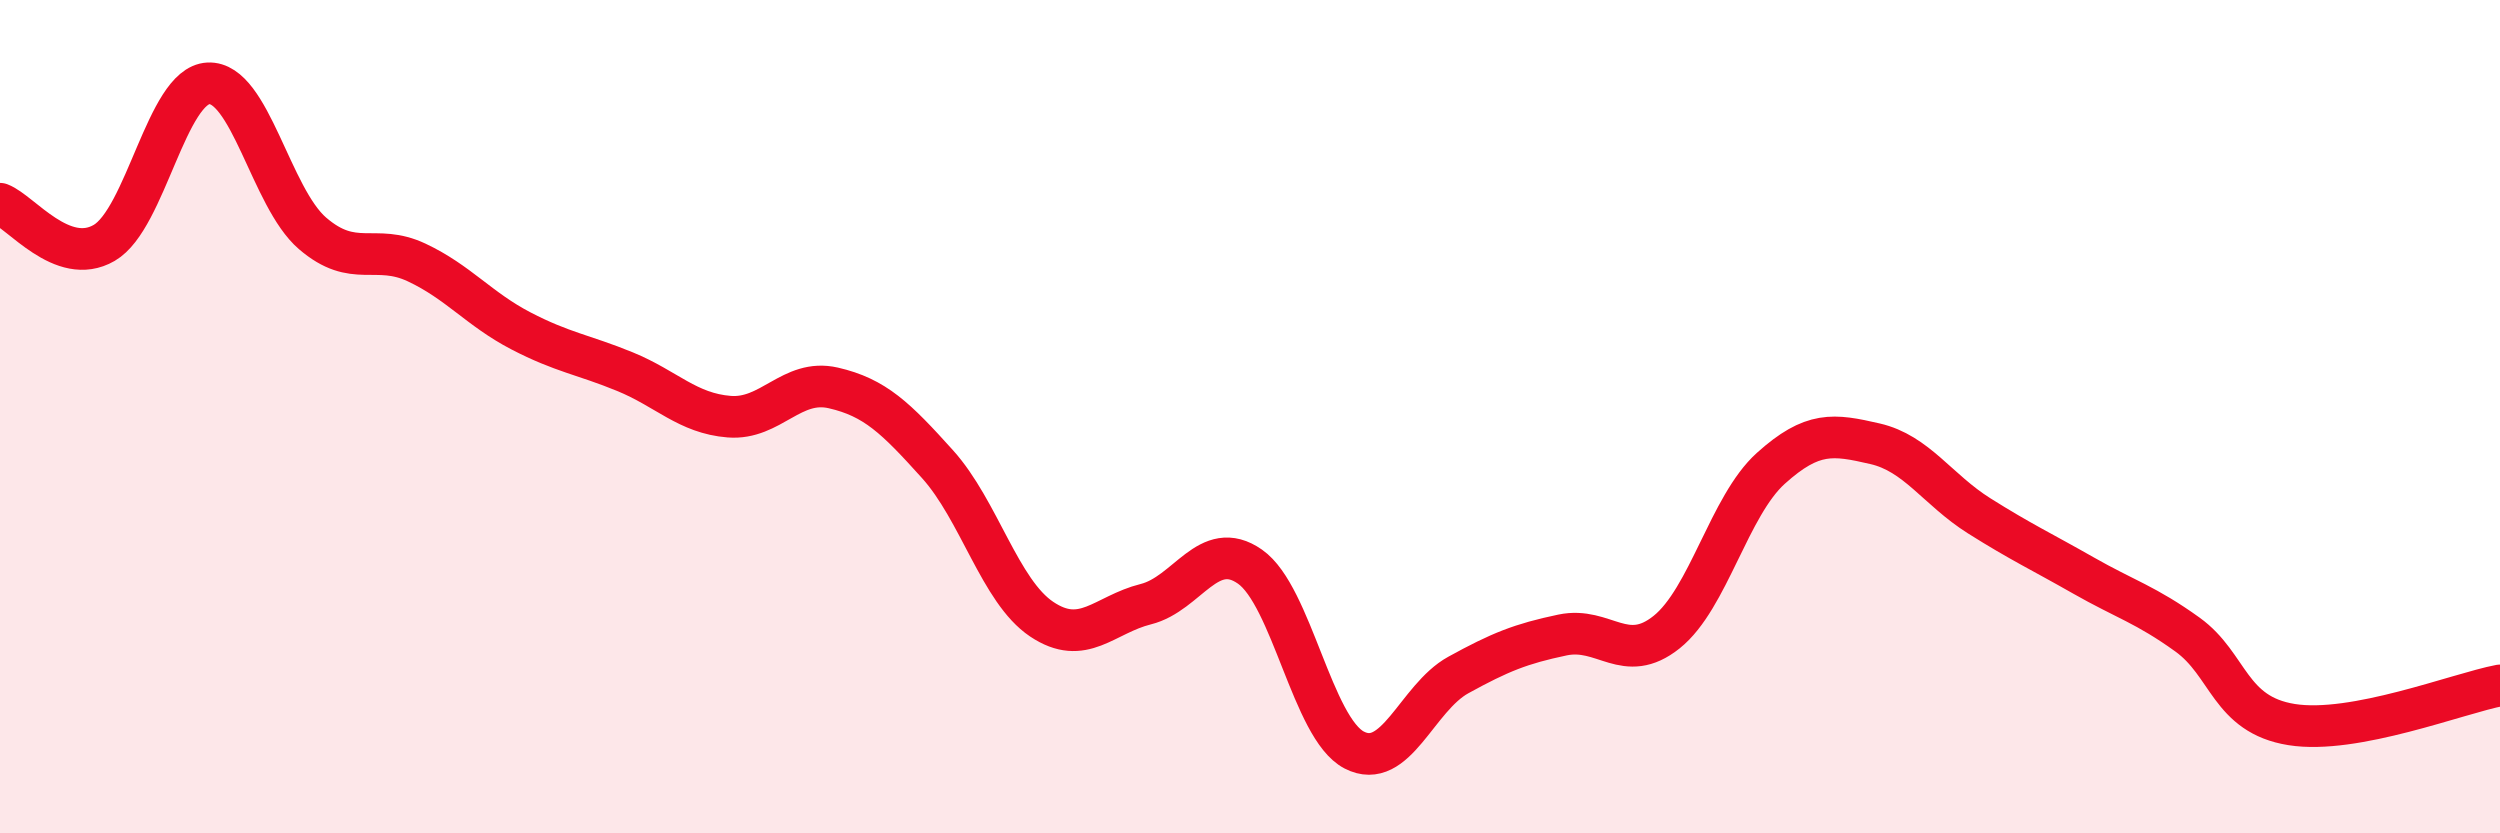 
    <svg width="60" height="20" viewBox="0 0 60 20" xmlns="http://www.w3.org/2000/svg">
      <path
        d="M 0,4.89 C 0.5,5.08 1.5,6.41 2.5,5.83 C 3.5,5.25 4,2.05 5,2 C 6,1.95 6.5,4.74 7.5,5.6 C 8.5,6.46 9,5.83 10,6.3 C 11,6.77 11.5,7.42 12.5,7.94 C 13.5,8.46 14,8.51 15,8.92 C 16,9.33 16.5,9.92 17.5,10 C 18.5,10.08 19,9.08 20,9.31 C 21,9.54 21.5,10.03 22.5,11.14 C 23.5,12.25 24,14.19 25,14.86 C 26,15.53 26.5,14.75 27.5,14.5 C 28.5,14.25 29,12.9 30,13.6 C 31,14.3 31.5,17.48 32.5,18 C 33.5,18.52 34,16.75 35,16.2 C 36,15.65 36.5,15.45 37.5,15.24 C 38.5,15.03 39,15.97 40,15.17 C 41,14.37 41.5,12.14 42.5,11.24 C 43.5,10.34 44,10.42 45,10.65 C 46,10.88 46.5,11.75 47.5,12.38 C 48.5,13.01 49,13.24 50,13.81 C 51,14.38 51.5,14.51 52.5,15.23 C 53.5,15.95 53.5,17.15 55,17.39 C 56.5,17.63 59,16.64 60,16.45L60 20L0 20Z"
        fill="#EB0A25"
        opacity="0.1"
        stroke-linecap="round"
        stroke-linejoin="round"
      />
      <path
        d="M 0,4.89 C 0.5,5.08 1.5,6.41 2.5,5.83 C 3.5,5.25 4,2.05 5,2 C 6,1.95 6.5,4.74 7.5,5.6 C 8.5,6.46 9,5.83 10,6.3 C 11,6.77 11.5,7.42 12.5,7.94 C 13.5,8.46 14,8.51 15,8.92 C 16,9.33 16.5,9.92 17.5,10 C 18.5,10.08 19,9.08 20,9.31 C 21,9.54 21.5,10.03 22.5,11.14 C 23.5,12.25 24,14.19 25,14.86 C 26,15.53 26.5,14.75 27.5,14.5 C 28.5,14.25 29,12.9 30,13.6 C 31,14.3 31.5,17.48 32.5,18 C 33.5,18.52 34,16.75 35,16.2 C 36,15.65 36.5,15.45 37.5,15.24 C 38.5,15.03 39,15.97 40,15.17 C 41,14.37 41.5,12.14 42.5,11.24 C 43.5,10.34 44,10.42 45,10.65 C 46,10.88 46.5,11.75 47.5,12.38 C 48.5,13.01 49,13.24 50,13.81 C 51,14.38 51.5,14.51 52.5,15.23 C 53.5,15.95 53.5,17.15 55,17.39 C 56.5,17.63 59,16.64 60,16.45"
        stroke="#EB0A25"
        stroke-width="1"
        fill="none"
        stroke-linecap="round"
        stroke-linejoin="round"
      />
    </svg>
  